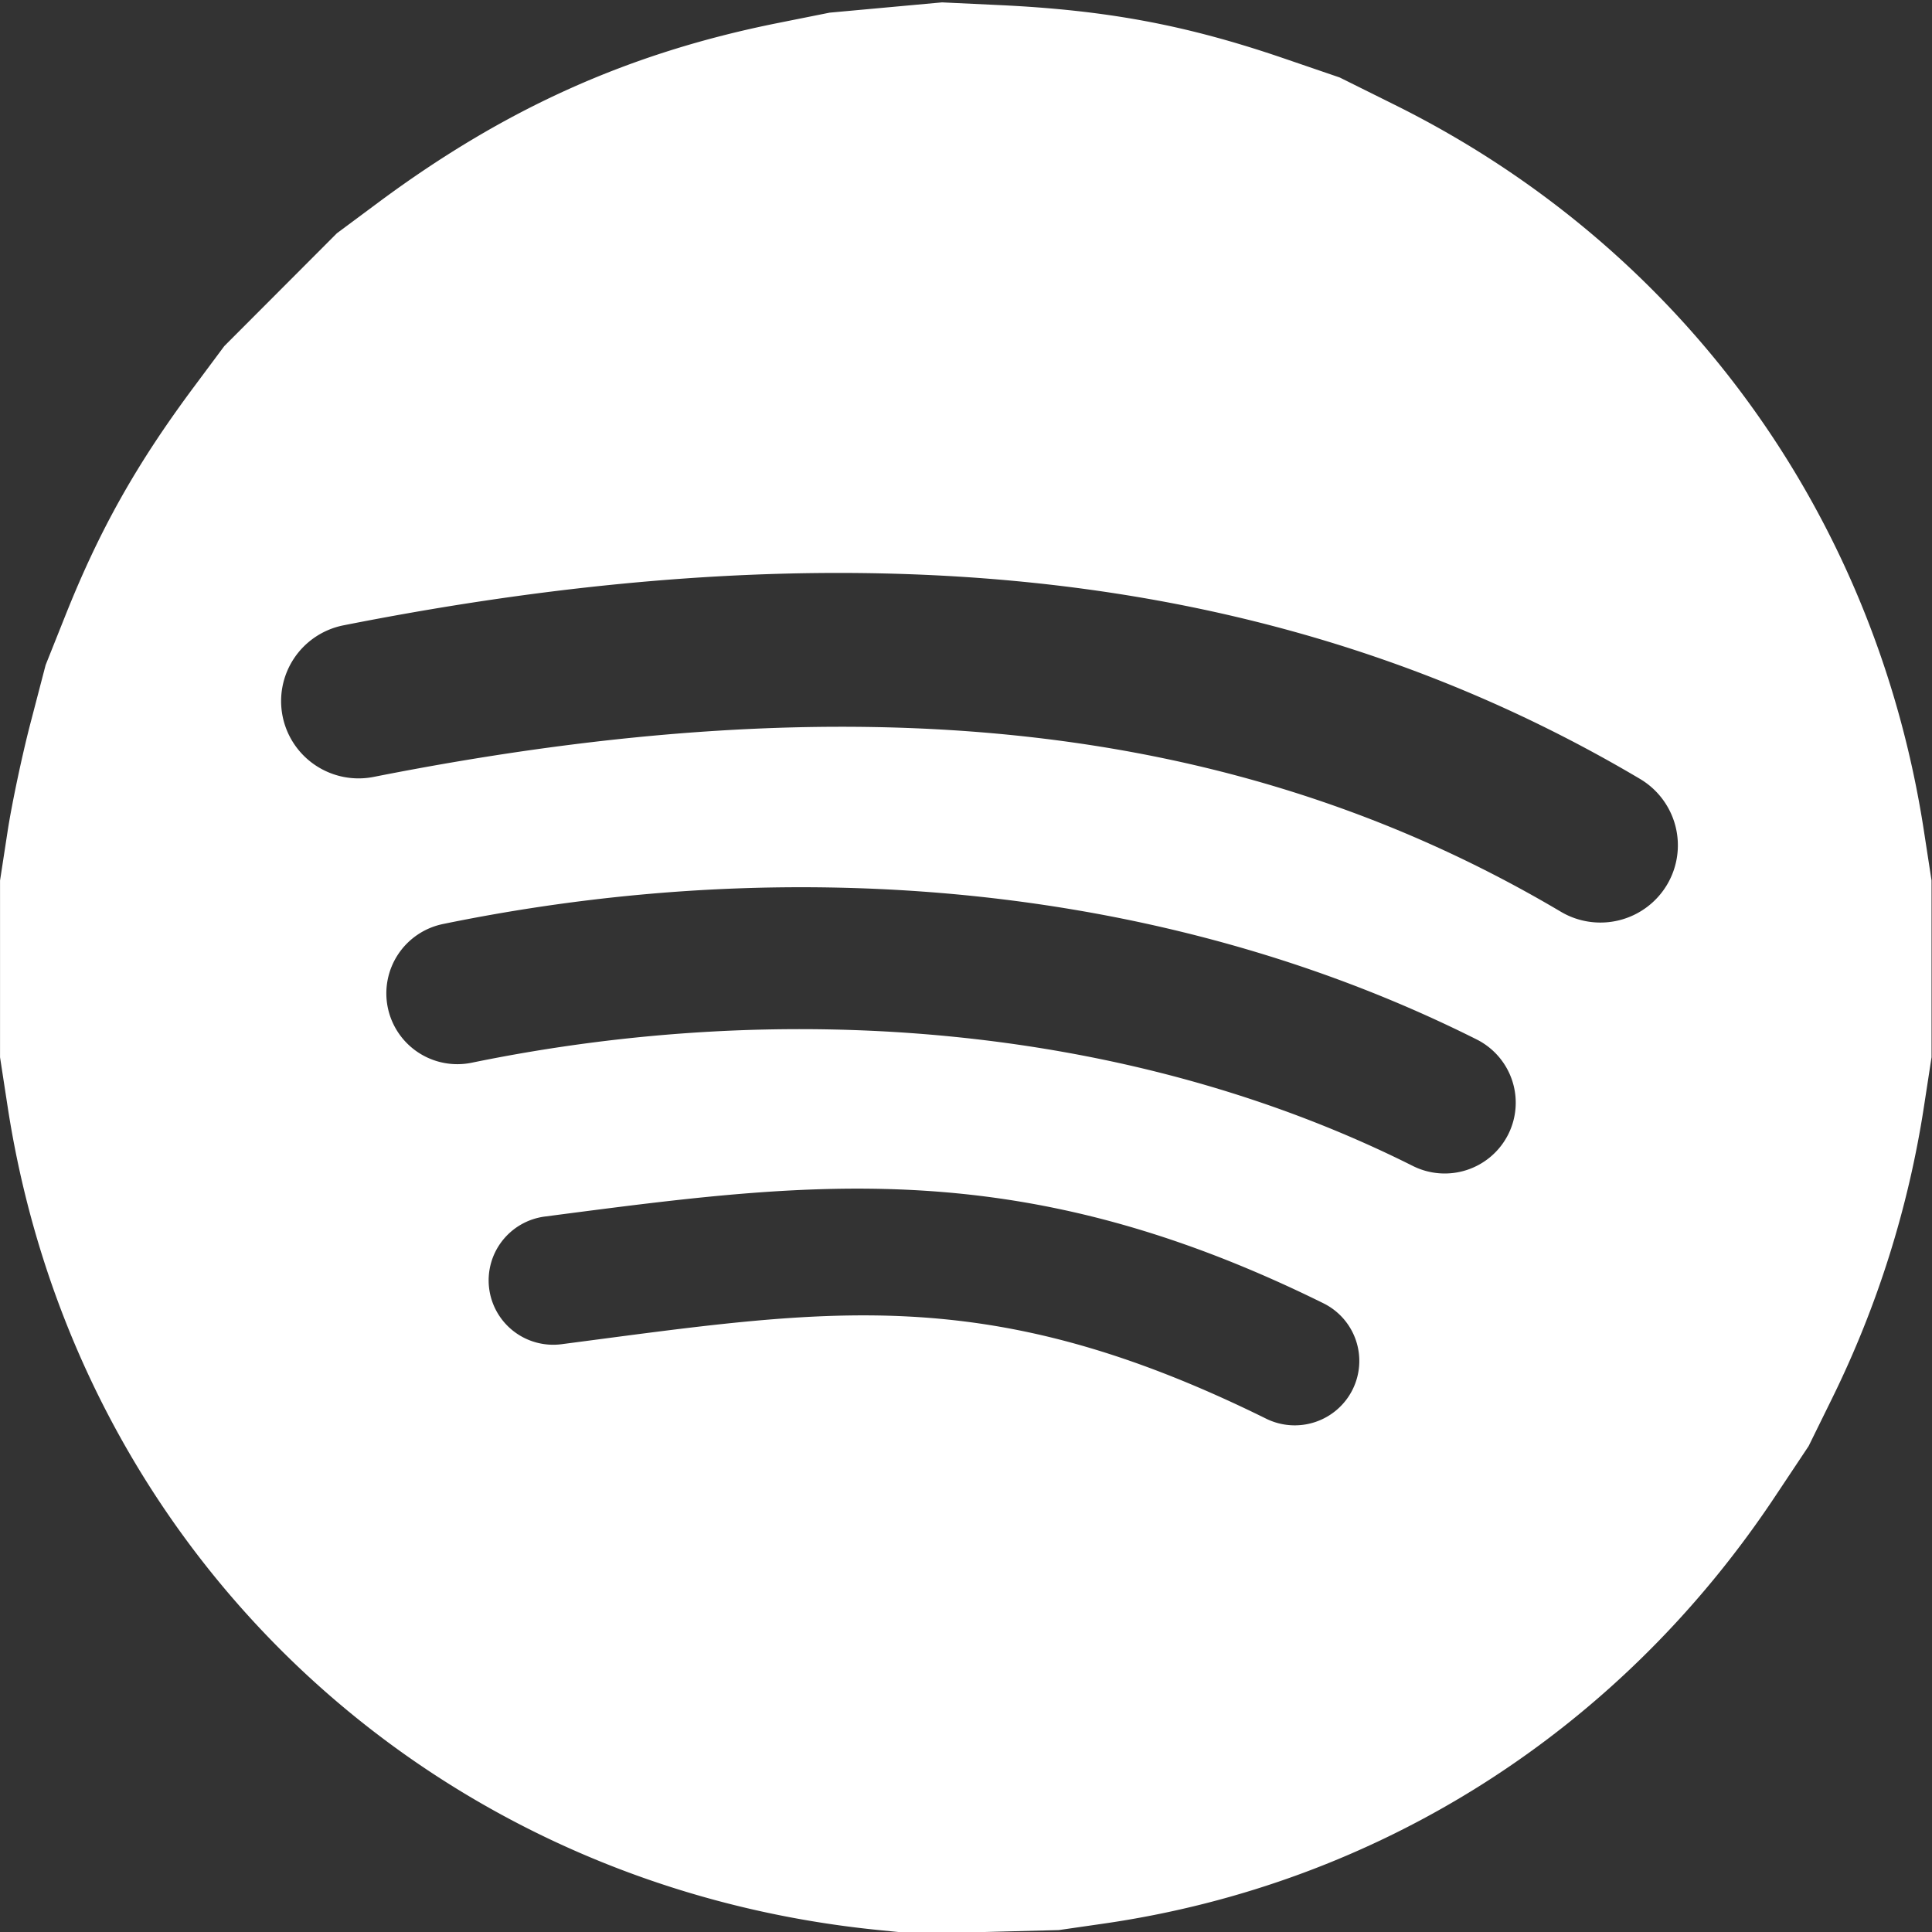 <?xml version="1.0" encoding="UTF-8" standalone="no"?>
<!-- Created with Inkscape (http://www.inkscape.org/) -->

<svg
   width="600"
   height="600"
   viewBox="0 0 158.75 158.75"
   version="1.1"
   id="svg1"
   xml:space="preserve"
   sodipodi:docname="SVG_Spotify.svg"
   inkscape:version="1.4.2 (ebf0e940d0, 2025-05-08)"
   xmlns:inkscape="http://www.inkscape.org/namespaces/inkscape"
   xmlns:sodipodi="http://sodipodi.sourceforge.net/DTD/sodipodi-0.dtd"
   xmlns="http://www.w3.org/2000/svg"
   xmlns:svg="http://www.w3.org/2000/svg"><rect x="0" y="0" width="158.75" height="158.75" fill="#333333" stroke="none"/><sodipodi:namedview
     id="namedview1"
     pagecolor="#505050"
     bordercolor="#eeeeee"
     borderopacity="1"
     inkscape:showpageshadow="0"
     inkscape:pageopacity="0"
     inkscape:pagecheckerboard="0"
     inkscape:deskcolor="#505050"
     inkscape:zoom="1.0514373"
     inkscape:cx="231.58775"
     inkscape:cy="359.98342"
     inkscape:window-width="1920"
     inkscape:window-height="1025"
     inkscape:window-x="1920"
     inkscape:window-y="27"
     inkscape:window-maximized="1"
     inkscape:current-layer="svg1" /><defs
     id="defs1" /><g
     id="layer1"
     transform="matrix(1.061,0,0,1.058,15.447,622.64)"
     style="stroke-width:0.944"><path
       id="path5"
       style="fill:#ffffff;fill-opacity:1;stroke-width:1.194"
       d="m 58.396,-588.322 -4.351,0.399 -4.352,0.399 -4.017,0.806 c -11.56,2.321 -21.148,6.642 -30.963,13.956 l -3.18,2.369 -4.361,4.383 -4.362,4.383 -2.36,3.18 c -4.446,5.992 -7.286,11.057 -9.945,17.741 l -1.531,3.849 -1.175,4.519 c -0.646,2.485 -1.44,6.251 -1.765,8.368 l -0.59,3.849 v 6.862 6.862 l 0.59,3.85 c 5.303,34.601 32.612,60.467 67.508,63.941 l 2.845,0.283 5.523,-0.142 5.523,-0.143 3.476,-0.503 c 21.29,-3.082 39.89,-14.934 51.958,-33.106 l 2.643,-3.98 1.824,-3.719 c 3.506,-7.148 5.901,-14.777 7.105,-22.632 l 0.59,-3.85 v -6.862 -6.862 l -0.59,-3.849 c -3.778,-24.649 -18.807,-45.342 -40.945,-56.375 l -4.304,-2.145 -4.352,-1.493 c -7.5,-2.573 -13.647,-3.729 -21.925,-4.124 z m -4.786,44.346 c 21.751,0.454 41.303,5.541 58.838,15.961 a 6,6 0 0 1 2.093,8.224 6,6 0 0 1 -8.223,2.092 C 81.258,-532.591 51.687,-535.576 14.381,-528.169 a 6,6 0 0 1 -7.055,-4.719 6,6 0 0 1 4.717,-7.053 c 14.674,-2.913 28.517,-4.308 41.568,-4.035 z m -3.379,24.404 c 17.114,0.355 34.192,4.059 49.566,11.791 a 5.5,5.5 0 0 1 2.443,7.385 5.5,5.5 0 0 1 -7.385,2.441 c -21.917,-11.023 -48.501,-13.045 -72.884,-8.016 a 5.5,5.5 0 0 1 -6.496,-4.275 5.5,5.5 0 0 1 4.275,-6.498 c 9.933,-2.049 20.213,-3.042 30.481,-2.828 z m -0.75,23.41 c 11.813,-0.299 23.664,1.546 38.451,8.873 a 5,5 0 0 1 2.26,6.701 5,5 0 0 1 -6.699,2.26 c -21.687,-10.745 -33.933,-8.477 -54.562,-5.782 a 5,5 0 0 1 -5.605,-4.31 5,5 0 0 1 4.31,-5.605 c 7.685,-1.004 14.758,-1.957 21.846,-2.137 z" /></g></svg>
